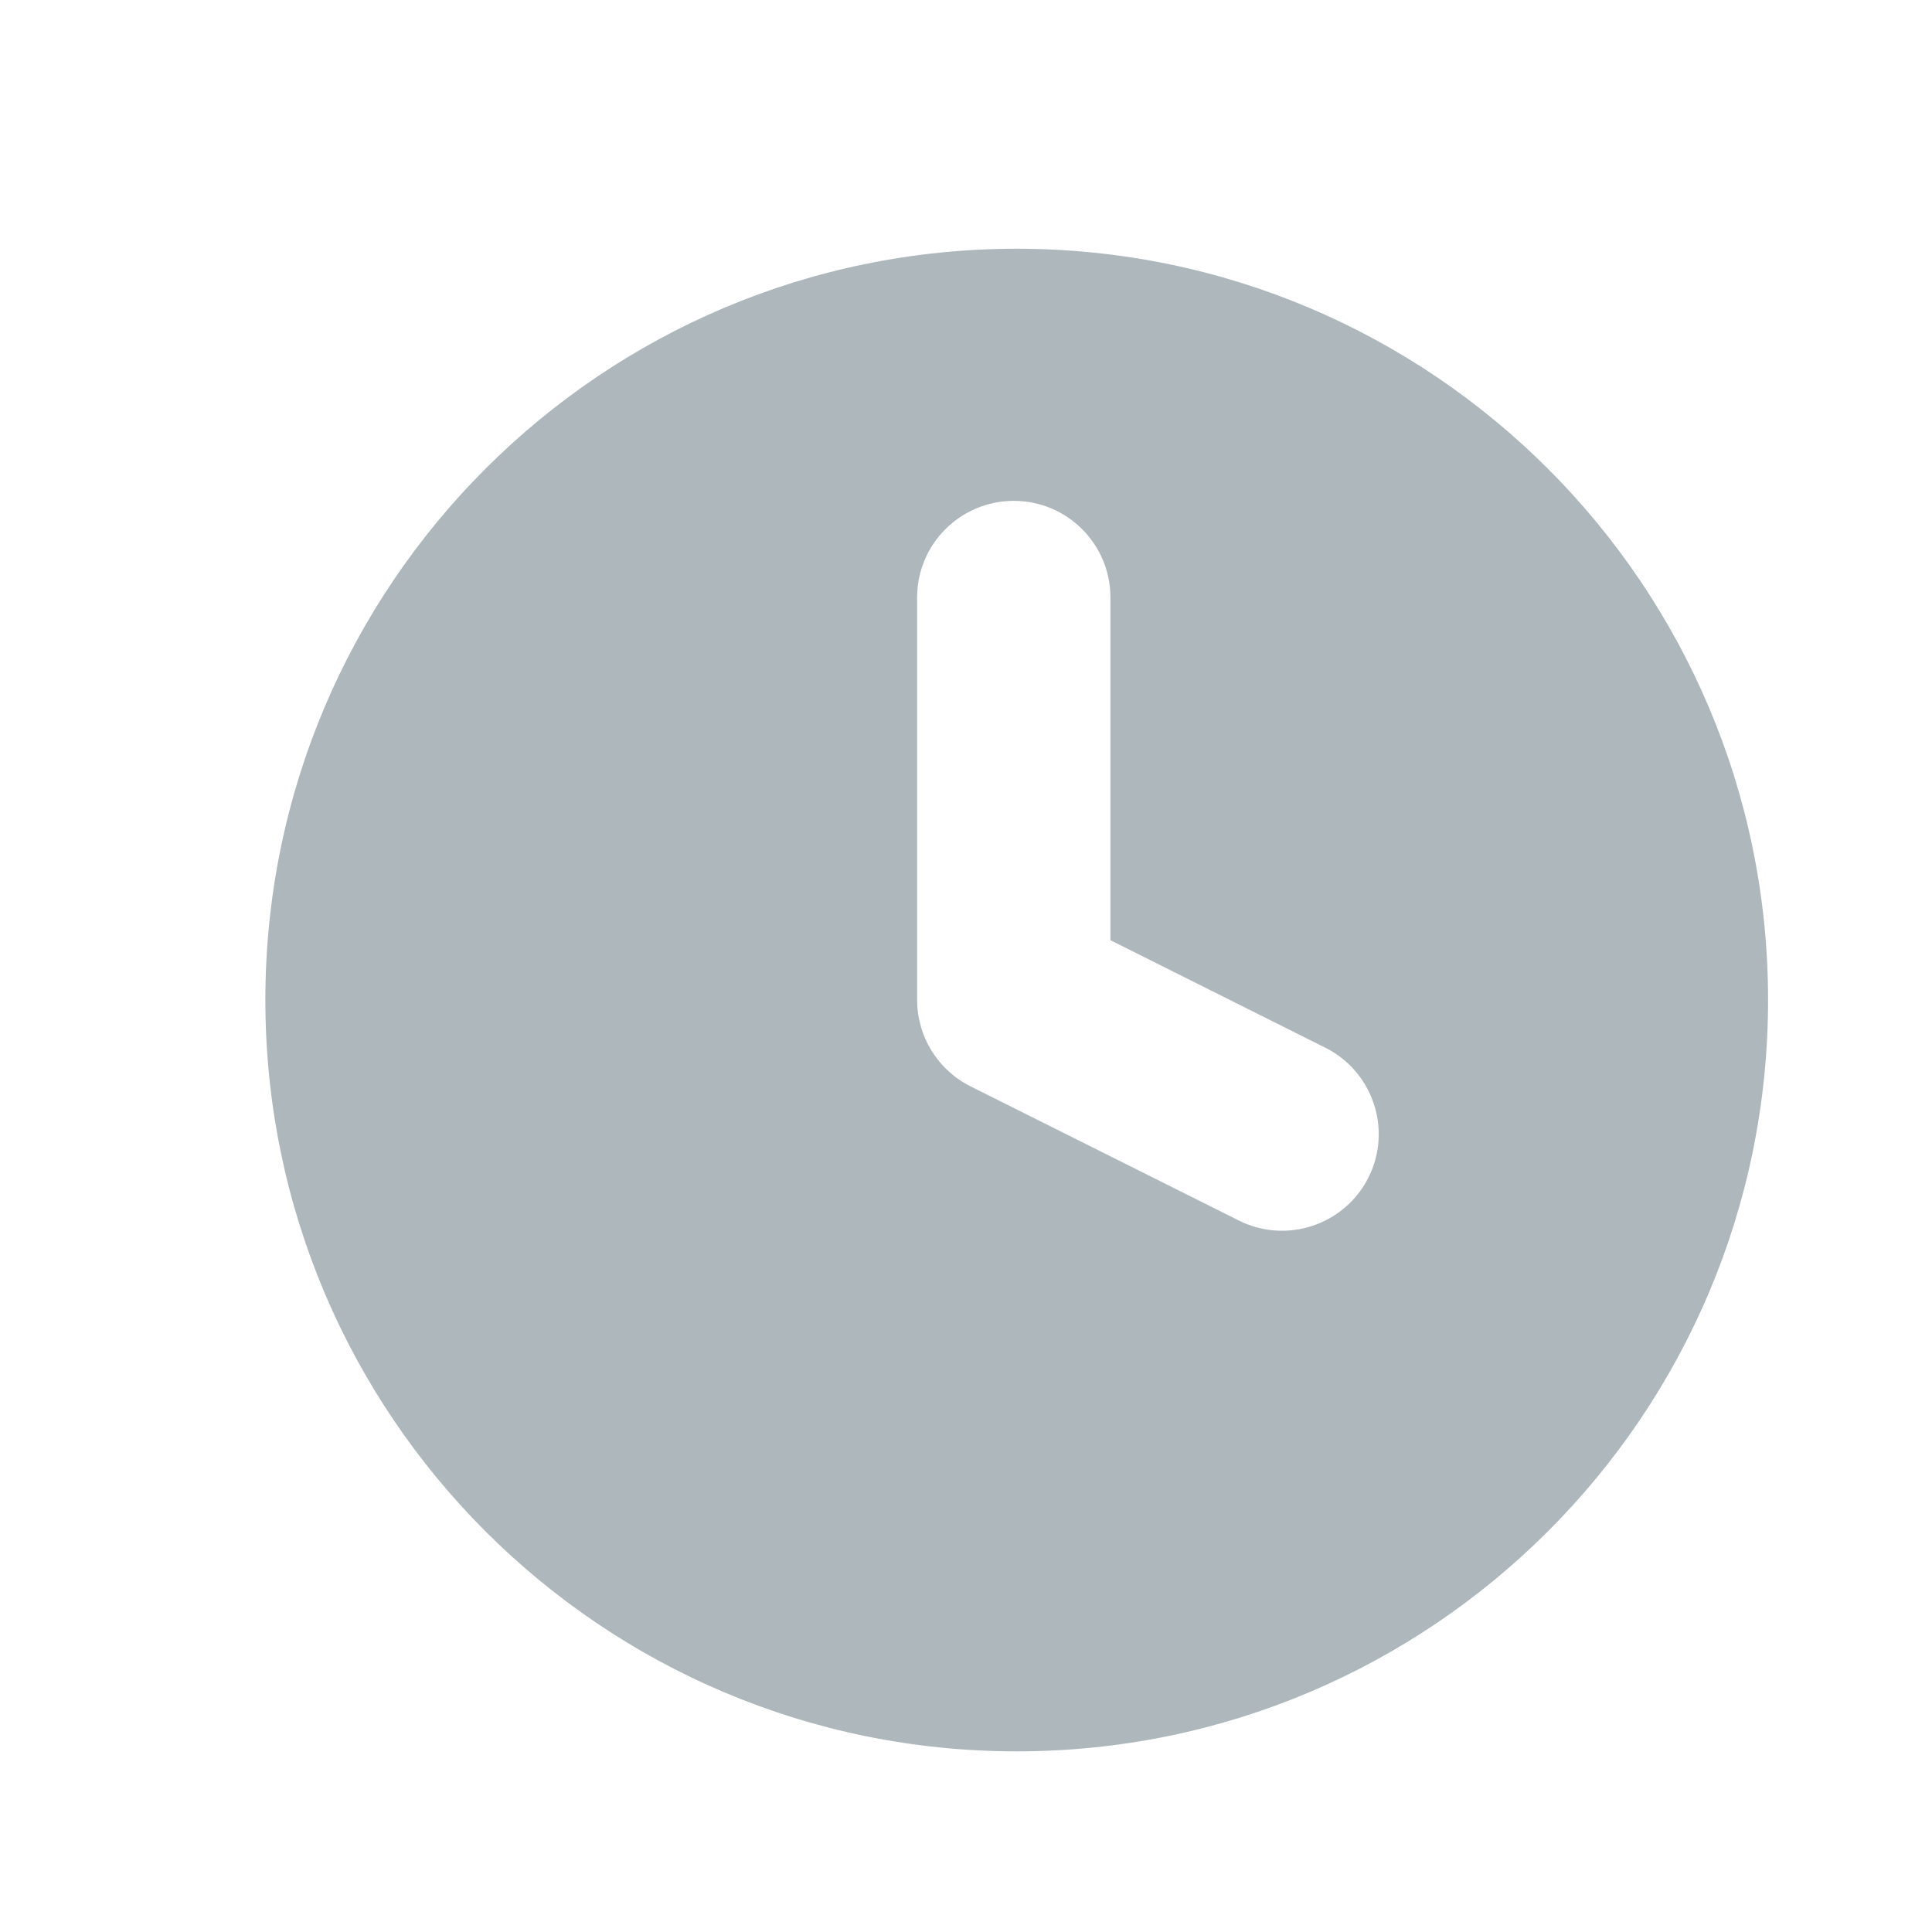 <svg width="20" height="20" viewBox="0 0 20 20" fill="none" xmlns="http://www.w3.org/2000/svg">
<g id="Frame 1000006333">
<path id="Exclude" fill-rule="evenodd" clip-rule="evenodd" d="M10.525 2.575C6.229 2.575 2.747 6.057 2.747 10.352C2.747 14.648 6.229 18.13 10.525 18.13C14.82 18.13 18.303 14.648 18.303 10.352C18.303 6.057 14.82 2.575 10.525 2.575ZM10.495 5.185C11.047 5.185 11.495 5.632 11.495 6.185V9.733L13.72 10.846C14.213 11.093 14.414 11.694 14.167 12.188C13.92 12.681 13.319 12.882 12.825 12.635L10.047 11.246C9.708 11.076 9.494 10.73 9.494 10.351V6.185C9.494 5.632 9.942 5.185 10.495 5.185Z" fill="#AEB8BC"/>
</g>
</svg>
